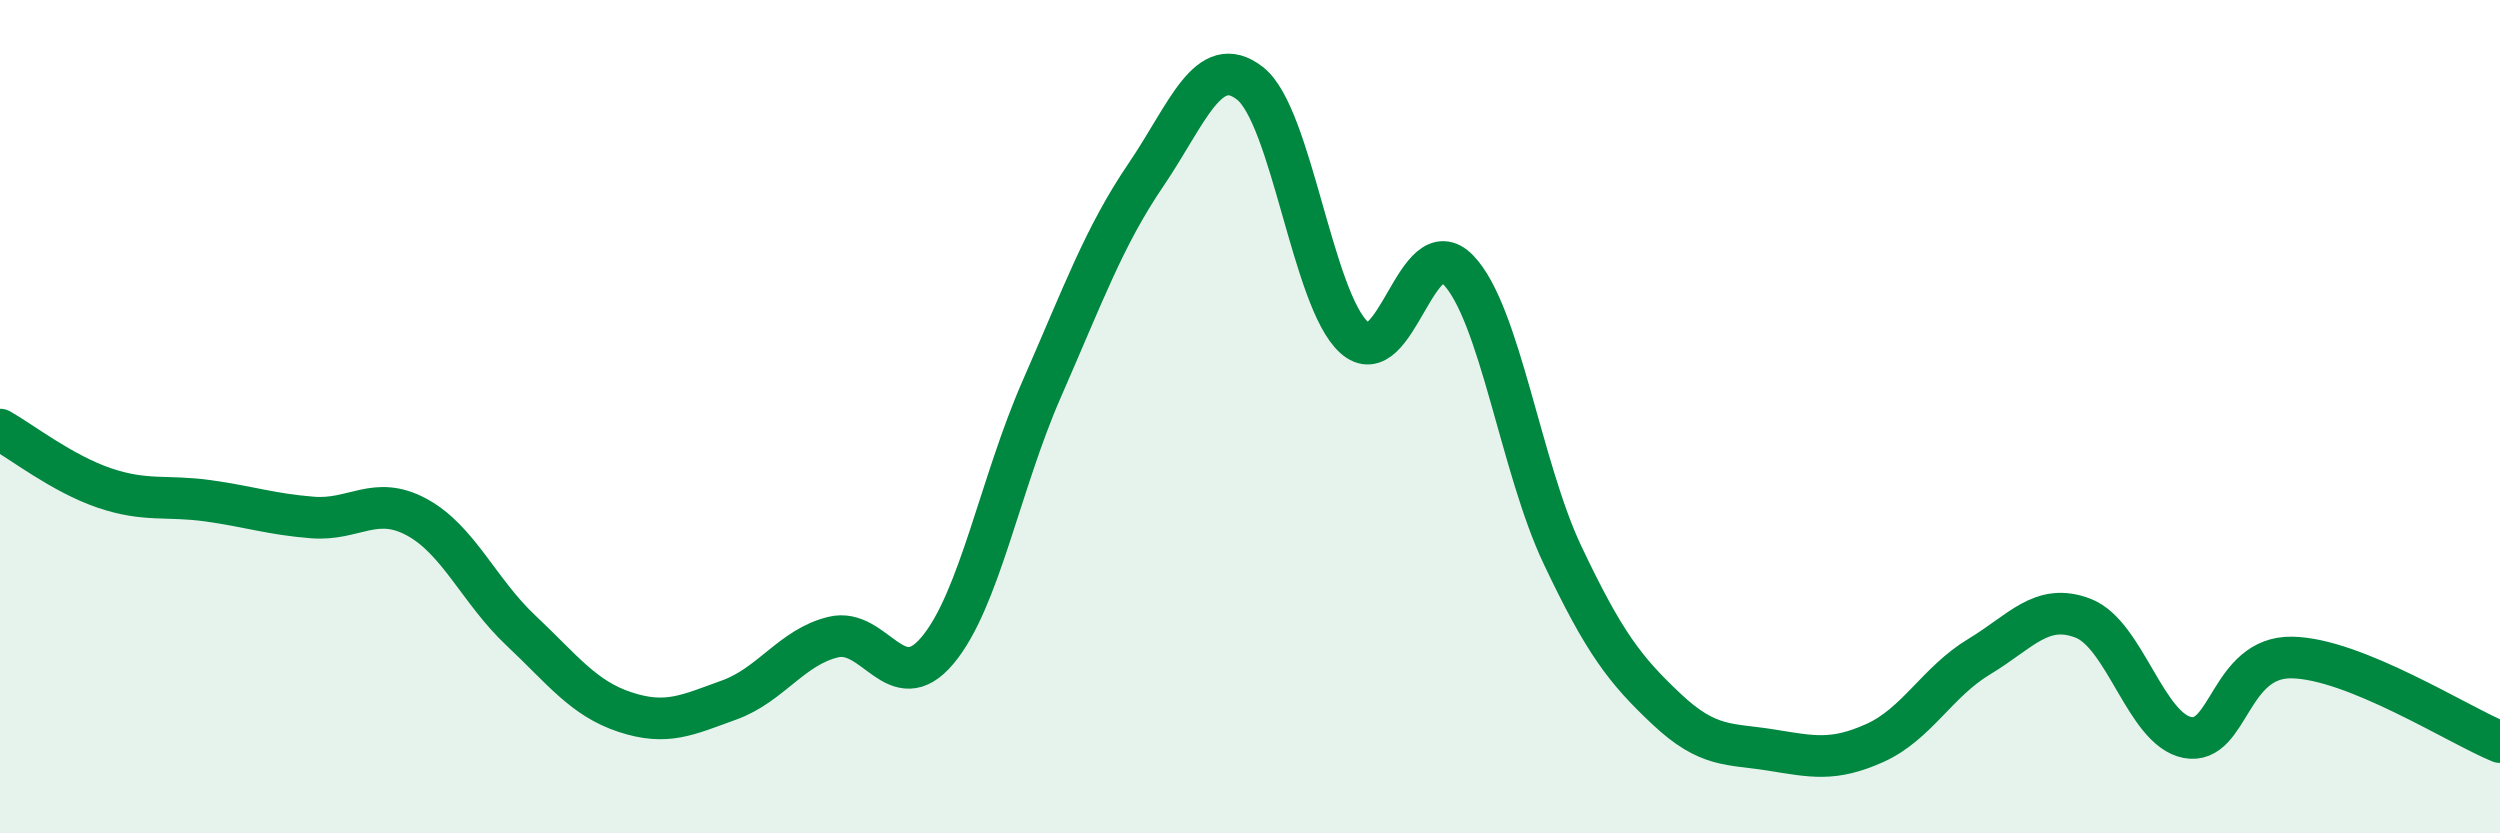 
    <svg width="60" height="20" viewBox="0 0 60 20" xmlns="http://www.w3.org/2000/svg">
      <path
        d="M 0,10.31 C 0.5,10.59 1.5,11.37 2.5,11.71 C 3.5,12.05 4,11.88 5,12.02 C 6,12.16 6.5,12.34 7.5,12.42 C 8.5,12.5 9,11.87 10,12.41 C 11,12.95 11.5,14.19 12.5,15.13 C 13.5,16.07 14,16.76 15,17.09 C 16,17.42 16.5,17.16 17.5,16.8 C 18.5,16.44 19,15.53 20,15.29 C 21,15.05 21.5,16.8 22.5,15.61 C 23.5,14.42 24,11.62 25,9.34 C 26,7.06 26.5,5.67 27.5,4.2 C 28.5,2.73 29,1.22 30,2 C 31,2.78 31.5,7.2 32.5,8.1 C 33.5,9 34,5.44 35,6.48 C 36,7.52 36.5,11.21 37.5,13.32 C 38.5,15.43 39,16.08 40,17.02 C 41,17.96 41.5,17.84 42.5,18 C 43.5,18.16 44,18.28 45,17.83 C 46,17.38 46.5,16.36 47.5,15.76 C 48.5,15.16 49,14.45 50,14.84 C 51,15.23 51.5,17.51 52.5,17.7 C 53.5,17.89 53.5,15.76 55,15.78 C 56.5,15.8 59,17.4 60,17.81L60 20L0 20Z"
        fill="#008740"
        opacity="0.1"
        stroke-linecap="round"
        stroke-linejoin="round"
      />
      <path
        d="M 0,10.31 C 0.5,10.59 1.5,11.37 2.5,11.71 C 3.5,12.05 4,11.88 5,12.02 C 6,12.16 6.5,12.34 7.5,12.42 C 8.5,12.5 9,11.87 10,12.41 C 11,12.95 11.5,14.19 12.5,15.13 C 13.5,16.07 14,16.76 15,17.09 C 16,17.42 16.5,17.16 17.5,16.8 C 18.5,16.44 19,15.53 20,15.29 C 21,15.05 21.5,16.8 22.5,15.61 C 23.5,14.42 24,11.62 25,9.34 C 26,7.06 26.5,5.67 27.5,4.2 C 28.5,2.73 29,1.22 30,2 C 31,2.78 31.5,7.2 32.5,8.1 C 33.5,9 34,5.44 35,6.48 C 36,7.52 36.5,11.21 37.5,13.32 C 38.5,15.43 39,16.08 40,17.02 C 41,17.96 41.5,17.84 42.5,18 C 43.5,18.16 44,18.28 45,17.83 C 46,17.38 46.5,16.36 47.5,15.76 C 48.5,15.16 49,14.45 50,14.84 C 51,15.23 51.5,17.51 52.5,17.7 C 53.5,17.89 53.5,15.76 55,15.78 C 56.5,15.8 59,17.4 60,17.81"
        stroke="#008740"
        stroke-width="1"
        fill="none"
        stroke-linecap="round"
        stroke-linejoin="round"
      />
    </svg>
  